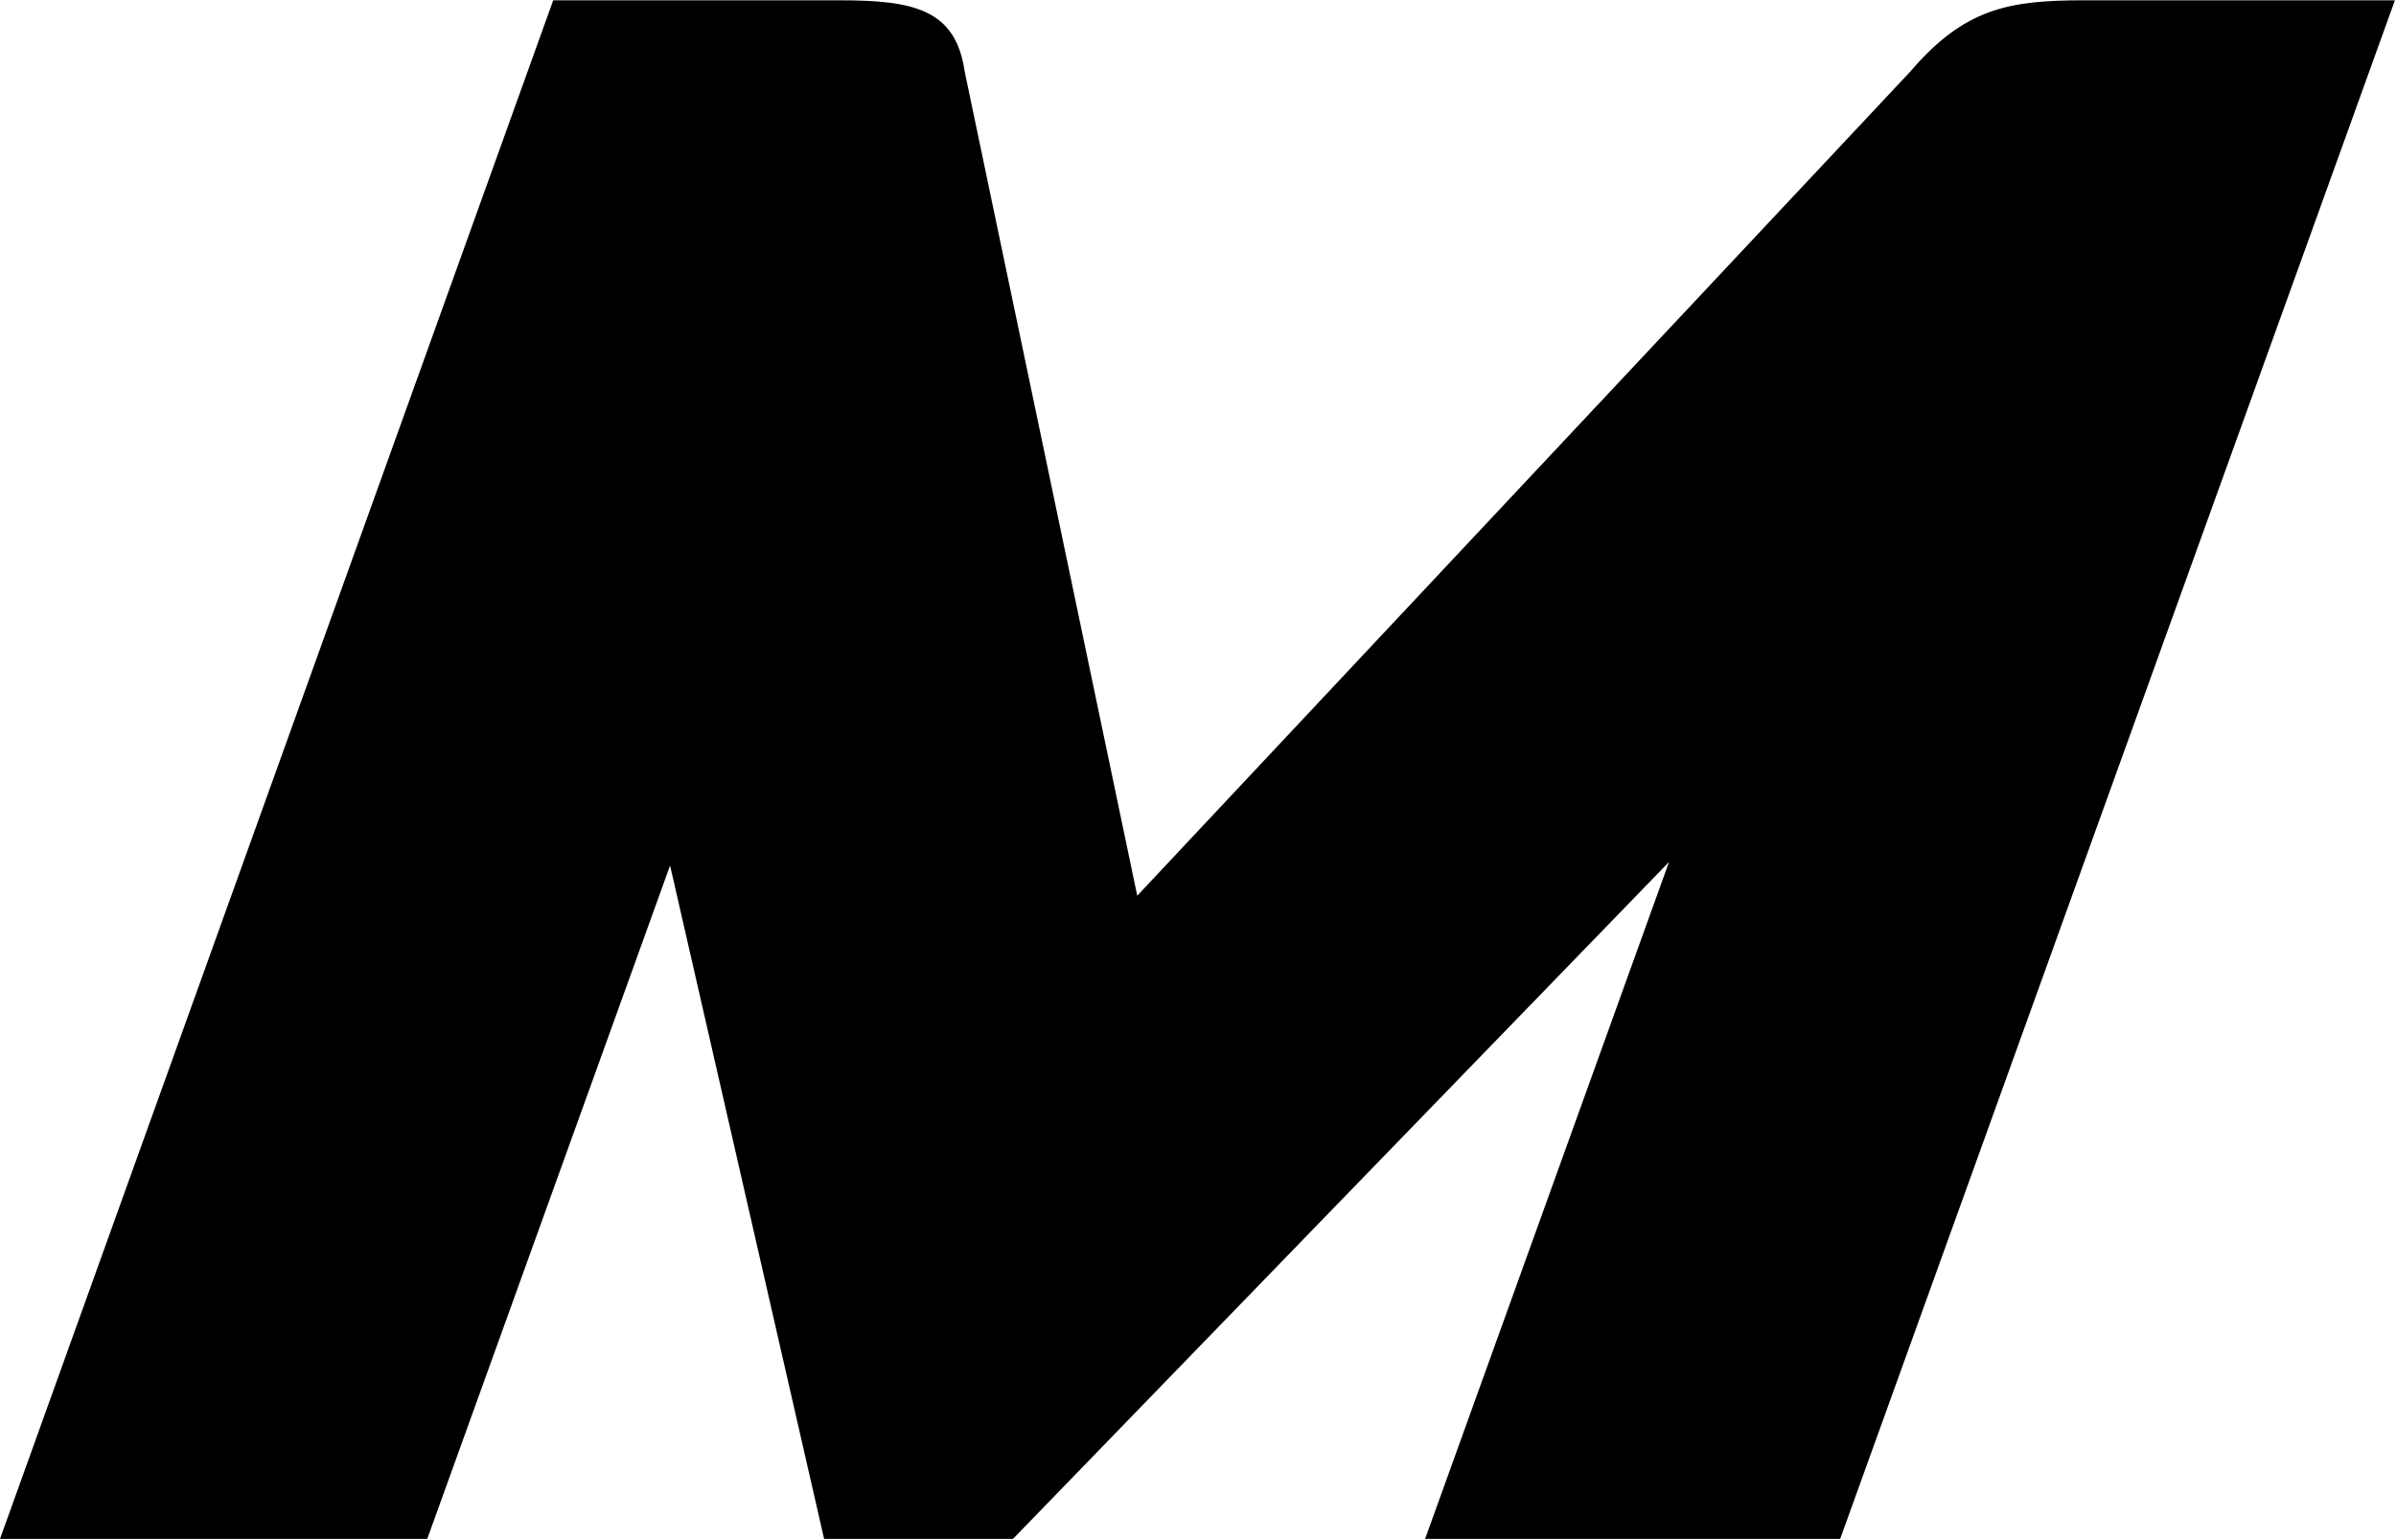 <svg version="1.2" xmlns="http://www.w3.org/2000/svg" viewBox="0 0 1554 999" width="1554" height="999">
	<title>MC_Logo-svg</title>
	<style>
		.s0 { fill: #000000 } 
	</style>
	<g id="Symbols">
		<g id="Nav/Navigation">
			<g id="Logo/mastercraft-primary-logo">
				<g id="mastercraft-primary-logo">
					<path id="Path" class="s0" d="m1551.9 0.2h-200.5c-48.5 0-77.3 5.2-112.3 46.1l-501.5 534.7-111.9-534.5c-5.8-40.4-32.9-46.3-81-46.3h-185.7-0.2l-358.8 998h277.1l157.5-436.8 99.9 436.8h122.5l425.5-439.1-158.2 439.1h269.2l359.8-998z"/>
				</g>
			</g>
		</g>
	</g>
</svg>